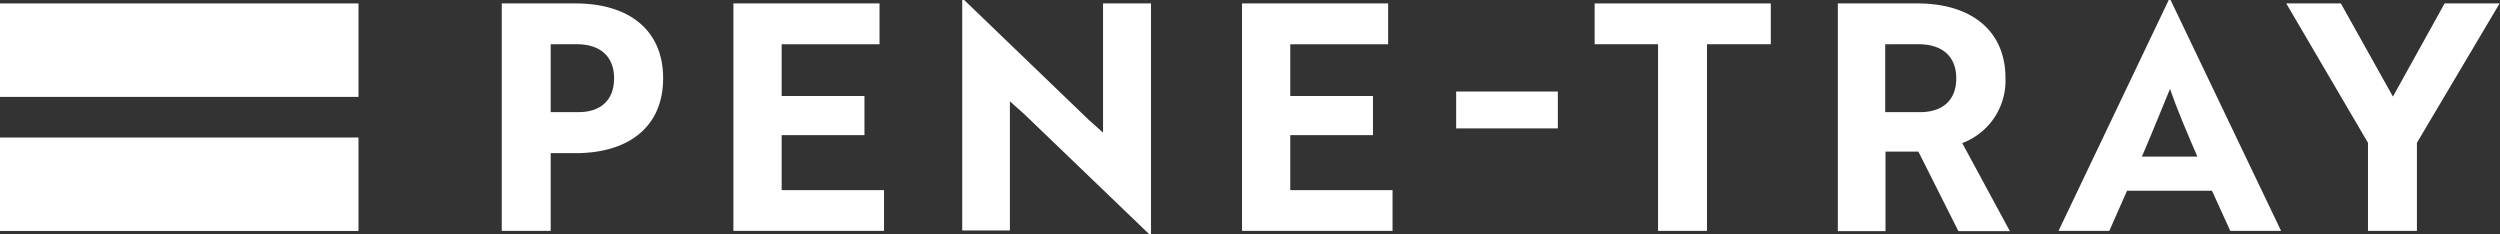 <svg id="レイヤー_1" data-name="レイヤー 1" xmlns="http://www.w3.org/2000/svg" viewBox="0 0 255.45 23.95"><rect x="0" y="0" width="255.45" height="23.95" fill="#333333" stroke="none"/><defs><style>.cls-1{fill:#fff;}</style></defs><path class="cls-1" d="M611.48,387.3v7.94h-5V372h7.55c5.36,0,8.94,2.65,8.94,7.65s-3.58,7.65-8.94,7.65Zm0-11.13v6.94h2.84c2.16,0,3.64-1.13,3.64-3.46s-1.54-3.48-3.77-3.48Z" transform="translate(-555.21 -371.65)"/><path class="cls-1" d="M630.15,395.24V372h14.93v4.17h-10v5.29h8.46v4h-8.46v5.62h10.46v4.16Z" transform="translate(-555.21 -371.65)"/><path class="cls-1" d="M672.66,395.6l-12.74-12.24L658.4,382v13.2h-4.87V371.65h.2l12.71,12.23,1.48,1.32V372h4.9v23.6Z" transform="translate(-555.21 -371.65)"/><path class="cls-1" d="M682.12,395.24V372h14.93v4.17h-10v5.29h8.45v4h-8.45v5.62h10.45v4.16Z" transform="translate(-555.21 -371.65)"/><path class="cls-1" d="M704,381h10.39v3.77H704Z" transform="translate(-555.21 -371.65)"/><path class="cls-1" d="M729.63,376.17v19.07h-5V376.17h-6.48V372h18v4.17Z" transform="translate(-555.21 -371.65)"/><path class="cls-1" d="M751.13,372c5.39,0,9,2.68,9,7.65a6.81,6.81,0,0,1-4.42,6.62l4.87,9h-5.26l-4.09-8.13h-3.36v8.13H743V372Zm-3.29,4.17v6.94h3.55c2.19,0,3.71-1.1,3.71-3.46s-1.58-3.48-3.84-3.48Z" transform="translate(-555.21 -371.65)"/><path class="cls-1" d="M776.81,371.65H777l11.29,23.59H783.1l-1.87-4.1h-8.68l-1.81,4.1h-5.19Zm2.93,16c-1.06-2.42-2.09-4.88-2.8-6.91-.68,1.61-1.91,4.71-2.87,6.91Z" transform="translate(-555.21 -371.65)"/><path class="cls-1" d="M794.4,372l5.32,9.52L805,372h5.62l-8.45,14.24v9h-5v-9L788.82,372Z" transform="translate(-555.21 -371.65)"/><rect class="cls-1" y="0.35" width="36.63" height="9.55"/><rect class="cls-1" y="14.05" width="36.63" height="9.55"/></svg>
